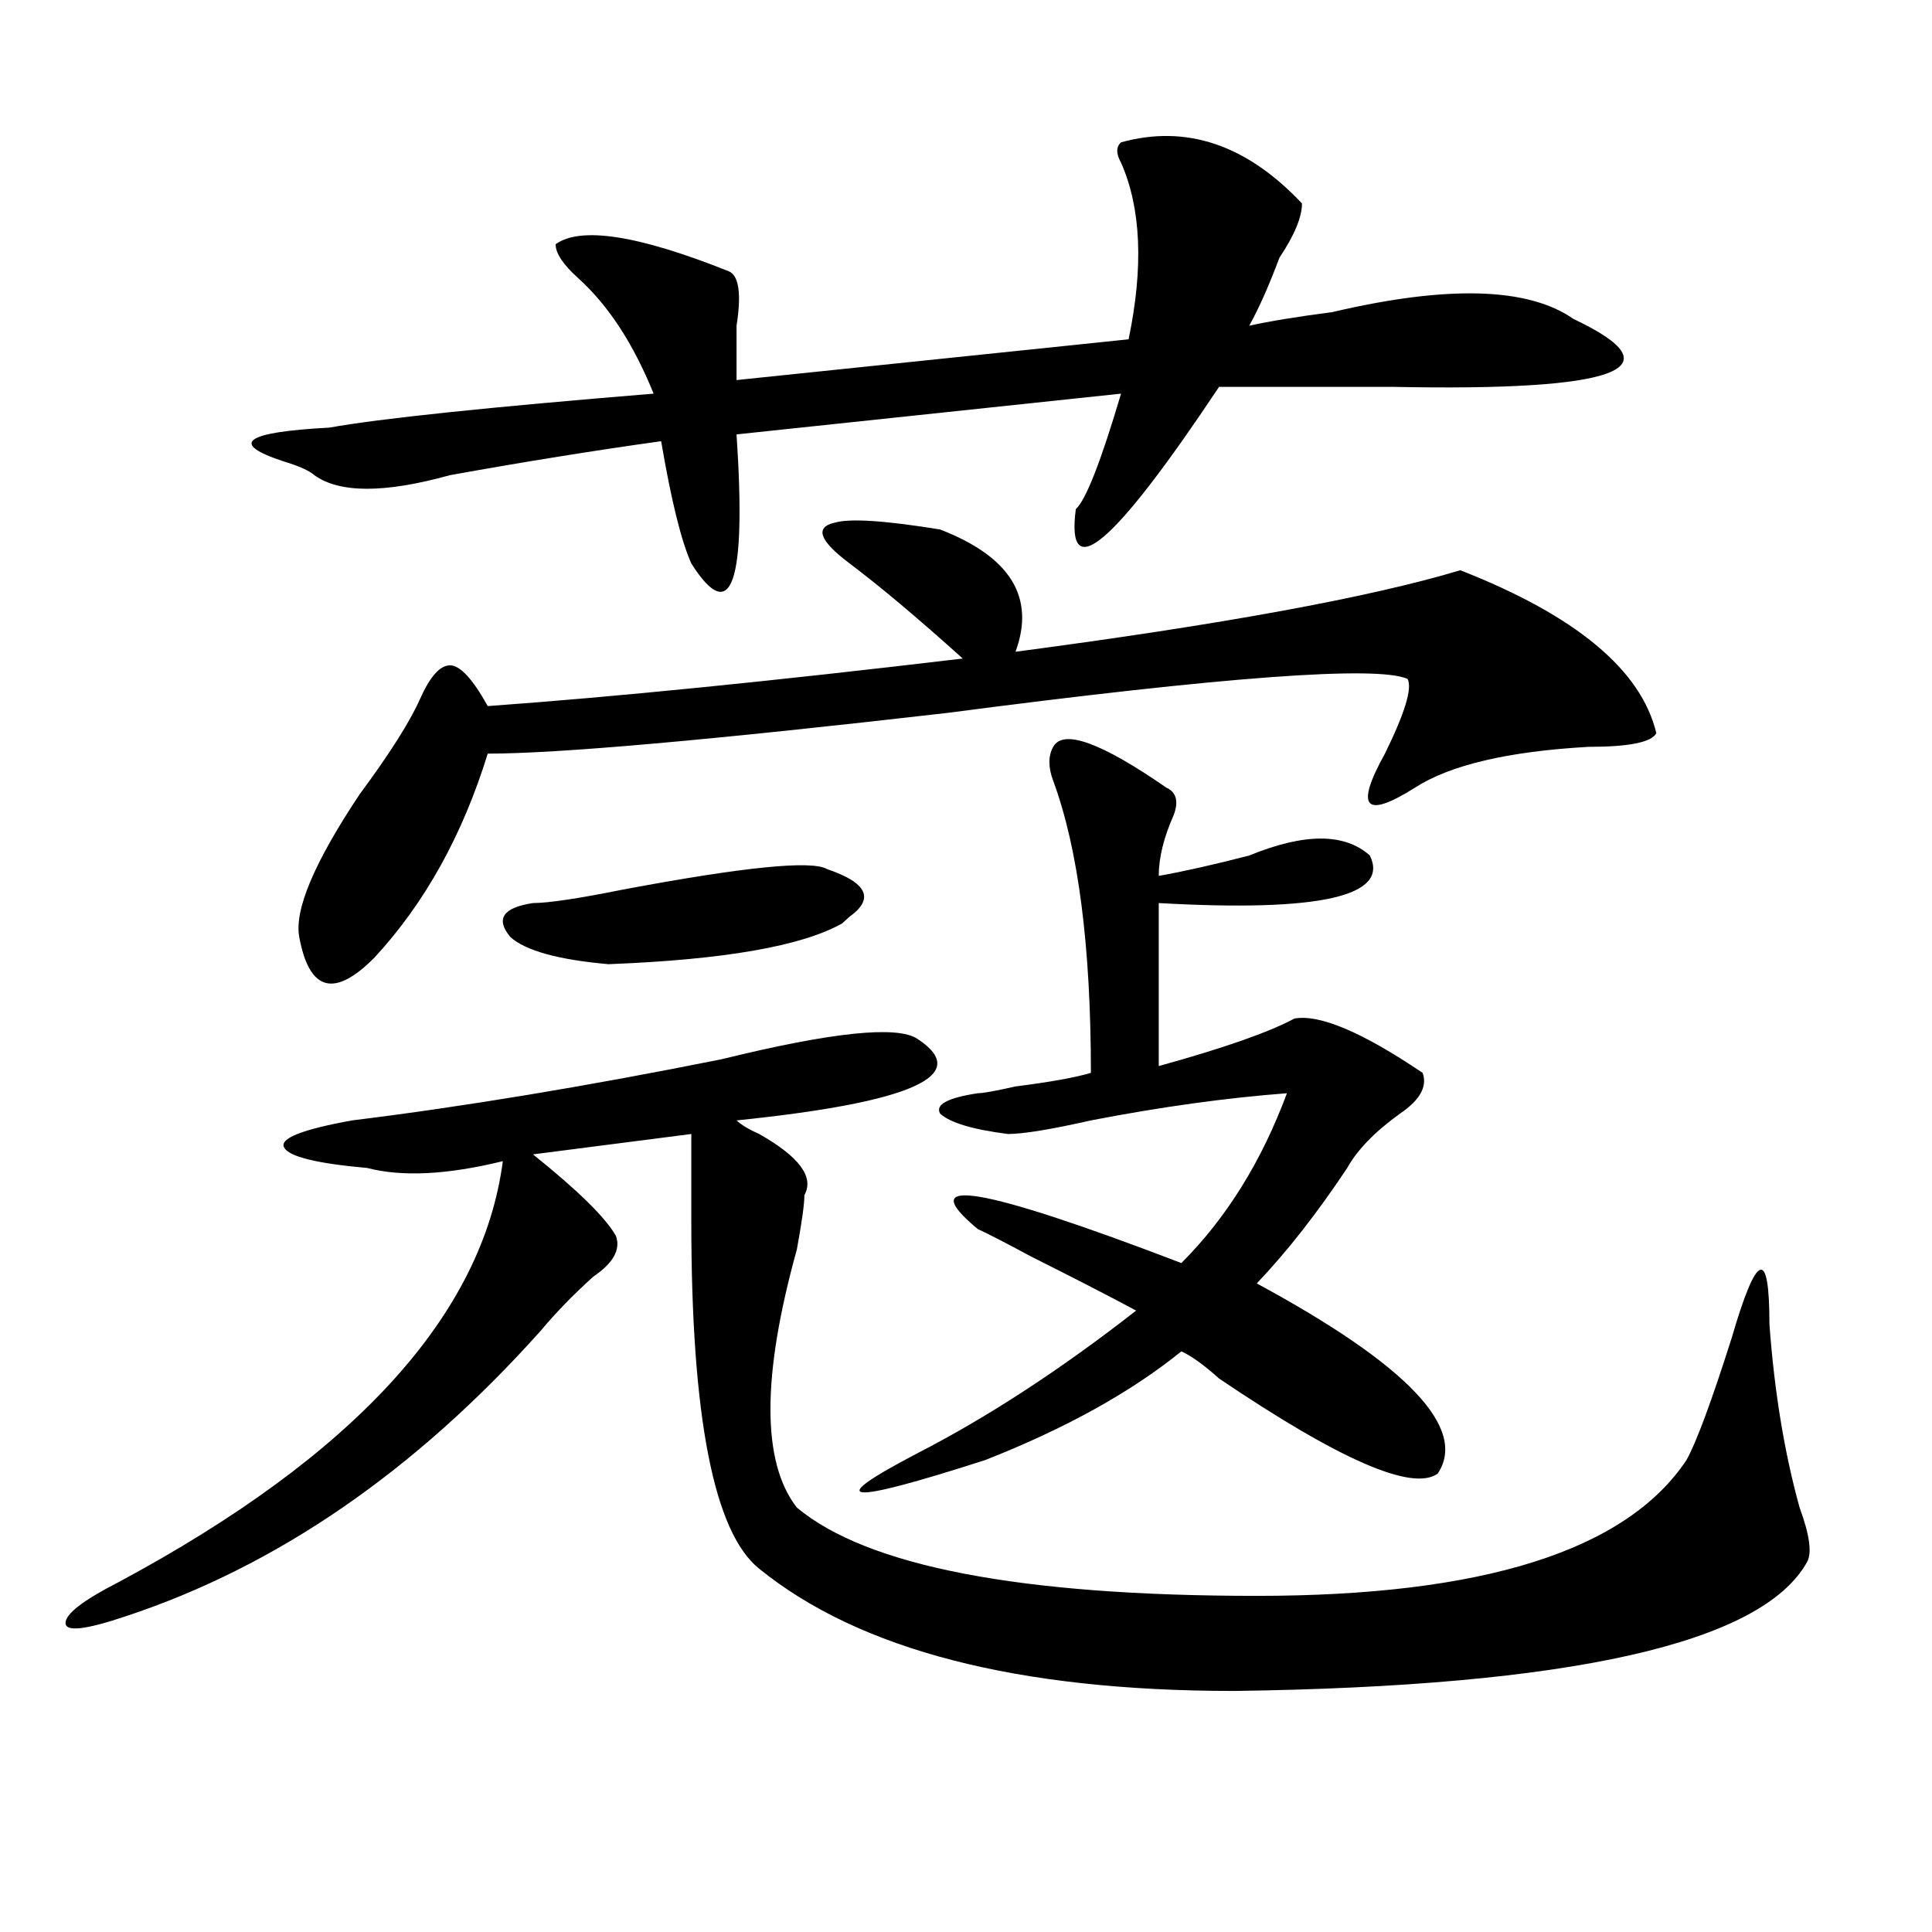 <?xml version="1.0" encoding="utf-8"?>
<!-- Generator: Adobe Illustrator 16.0.0, SVG Export Plug-In . SVG Version: 6.00 Build 0)  -->
<!DOCTYPE svg PUBLIC "-//W3C//DTD SVG 1.1//EN" "http://www.w3.org/Graphics/SVG/1.1/DTD/svg11.dtd">
<svg version="1.1" id="图层_1" xmlns="http://www.w3.org/2000/svg" xmlns:xlink="http://www.w3.org/1999/xlink" x="0px" y="0px"
	 width="1000px" height="1000px" viewBox="0 0 1000 1000" enable-background="new 0 0 1000 1000" xml:space="preserve">
<path d="M474.891,537.734c28.597,18.786-2.622,32.849-93.656,42.188c2.561,2.362,6.463,4.724,11.707,7.031
	c20.792,11.755,28.597,22.302,23.414,31.641c0,4.724-1.342,14.063-3.902,28.125c-18.231,65.644-18.231,110.192,0,133.594
	c36.401,30.432,115.729,45.703,238.043,45.703c117.07,0,191.215-23.401,222.434-70.313c5.183-9.339,12.987-30.433,23.414-63.281
	c12.987-44.495,19.512-46.856,19.512-7.031c2.561,35.156,7.805,66.797,15.609,94.922c5.183,14.063,6.463,23.456,3.902,28.125
	c-23.414,42.188-122.314,64.435-296.578,66.797c-111.888,0-193.837-21.094-245.848-63.281
	c-23.414-18.731-35.121-78.497-35.121-179.297c0-18.731,0-33.948,0-45.703L275.871,597.5c23.414,18.786,37.682,32.849,42.926,42.188
	c2.561,7.031-1.342,14.063-11.707,21.094c-10.427,9.394-19.512,18.786-27.316,28.125c-65.06,72.675-136.582,121.838-214.629,147.656
	c-20.854,7.031-31.219,8.185-31.219,3.516c0-4.725,9.085-11.756,27.316-21.094c122.253-65.589,188.593-138.263,199.02-217.969
	c-28.658,7.031-52.072,8.239-70.242,3.516c-26.036-2.308-40.365-5.823-42.926-10.547c-2.622-4.669,9.085-9.339,35.121-14.063
	c57.193-7.031,120.973-17.578,191.215-31.641C430.623,534.219,464.464,530.703,474.891,537.734z M580.254,73.672
	c33.779-9.339,64.998,1.208,93.656,31.641c0,7.031-3.902,16.425-11.707,28.125c-5.244,14.063-10.427,25.817-15.609,35.156
	c10.365-2.308,24.694-4.669,42.926-7.031c59.815-14.063,101.461-12.854,124.875,3.516c54.633,25.817,23.414,37.519-93.656,35.156
	c-39.023,0-68.962,0-89.754,0c-54.633,82.067-79.389,103.161-74.145,63.281c5.183-4.669,12.987-24.609,23.414-59.766l-199.02,21.094
	c5.183,77.344-2.622,99.646-23.414,66.797c-5.244-11.7-10.427-32.794-15.609-63.281c-33.841,4.724-70.242,10.547-109.266,17.578
	c-33.841,9.394-57.255,9.394-70.242,0c-2.622-2.308-7.805-4.669-15.609-7.031c-28.658-9.339-20.854-15.216,23.414-17.578
	c25.975-4.669,81.949-10.547,167.801-17.578c-10.427-25.763-23.414-45.703-39.023-59.766c-7.805-7.031-11.707-12.854-11.707-17.578
	c12.987-9.339,42.926-4.669,89.754,14.063c5.183,2.362,6.463,11.755,3.902,28.125c0,11.755,0,21.094,0,28.125l202.922-21.094
	c7.805-37.464,6.463-67.95-3.902-91.406C577.632,79.55,577.632,76.034,580.254,73.672z M439.77,291.641
	c-15.609-11.7-18.231-18.731-7.805-21.094c7.805-2.308,25.975-1.153,54.633,3.516c36.401,14.063,49.389,35.156,39.023,63.281
	c106.644-14.063,183.41-28.125,230.238-42.188c59.815,23.456,93.656,51.581,101.461,84.375c-2.622,4.724-14.329,7.031-35.121,7.031
	c-41.646,2.362-71.584,9.394-89.754,21.094c-26.036,16.425-31.219,10.547-15.609-17.578c10.365-21.094,14.268-33.948,11.707-38.672
	c-15.609-7.031-94.998-1.153-238.043,17.578c-122.314,14.063-201.642,21.094-238.043,21.094
	c-13.049,42.188-32.561,77.344-58.535,105.469c-20.854,21.094-33.841,17.578-39.023-10.547
	c-2.622-14.063,7.805-38.672,31.219-73.828c15.609-21.094,25.975-37.464,31.219-49.219c5.183-11.7,10.365-17.578,15.609-17.578
	c5.183,0,11.707,7.031,19.512,21.094c64.998-4.669,146.947-12.854,245.848-24.609C474.891,319.766,455.379,303.396,439.77,291.641z
	 M428.063,449.844c20.792,7.031,24.694,15.271,11.707,24.609l-3.902,3.516c-20.854,11.755-61.157,18.786-120.973,21.094
	c-26.036-2.308-42.926-7.031-50.73-14.063c-7.805-9.339-3.902-15.216,11.707-17.578c7.805,0,23.414-2.308,46.828-7.031
	C385.137,448.69,420.258,445.175,428.063,449.844z M545.133,386.563c5.183-9.339,24.694-2.308,58.535,21.094
	c5.183,2.362,6.463,7.031,3.902,14.063c-5.244,11.755-7.805,22.302-7.805,31.641c12.987-2.308,28.597-5.823,46.828-10.547
	c28.597-11.7,49.389-11.7,62.438,0c10.365,21.094-26.036,29.333-109.266,24.609v84.375c33.779-9.339,57.193-17.578,70.242-24.609
	c12.987-2.308,35.121,7.031,66.34,28.125c2.561,7.031-1.342,14.063-11.707,21.094c-13.049,9.394-22.134,18.786-27.316,28.125
	c-15.609,23.456-31.219,43.396-46.828,59.766c78.047,42.188,109.266,75.036,93.656,98.438c-13.049,9.394-50.73-7.031-113.168-49.219
	c-7.805-7.031-14.329-11.7-19.512-14.063c-26.036,21.094-59.877,39.88-101.461,56.25c-72.864,23.456-84.571,22.302-35.121-3.516
	c36.401-18.731,74.145-43.341,113.168-73.828c-13.049-7.031-31.219-16.37-54.633-28.125c-13.049-7.031-22.134-11.7-27.316-14.063
	c-33.841-28.125,1.28-22.247,105.363,17.578c23.414-23.401,41.584-52.734,54.633-87.891c-31.219,2.362-65.06,7.031-101.461,14.063
	c-20.854,4.724-35.121,7.031-42.926,7.031c-18.231-2.308-29.938-5.823-35.121-10.547c-2.622-4.669,3.902-8.185,19.512-10.547
	c2.561,0,9.085-1.153,19.512-3.516c18.17-2.308,31.219-4.669,39.023-7.031c0-65.589-6.524-116.016-19.512-151.172
	C542.511,397.109,542.511,391.286,545.133,386.563z"/>
</svg>
